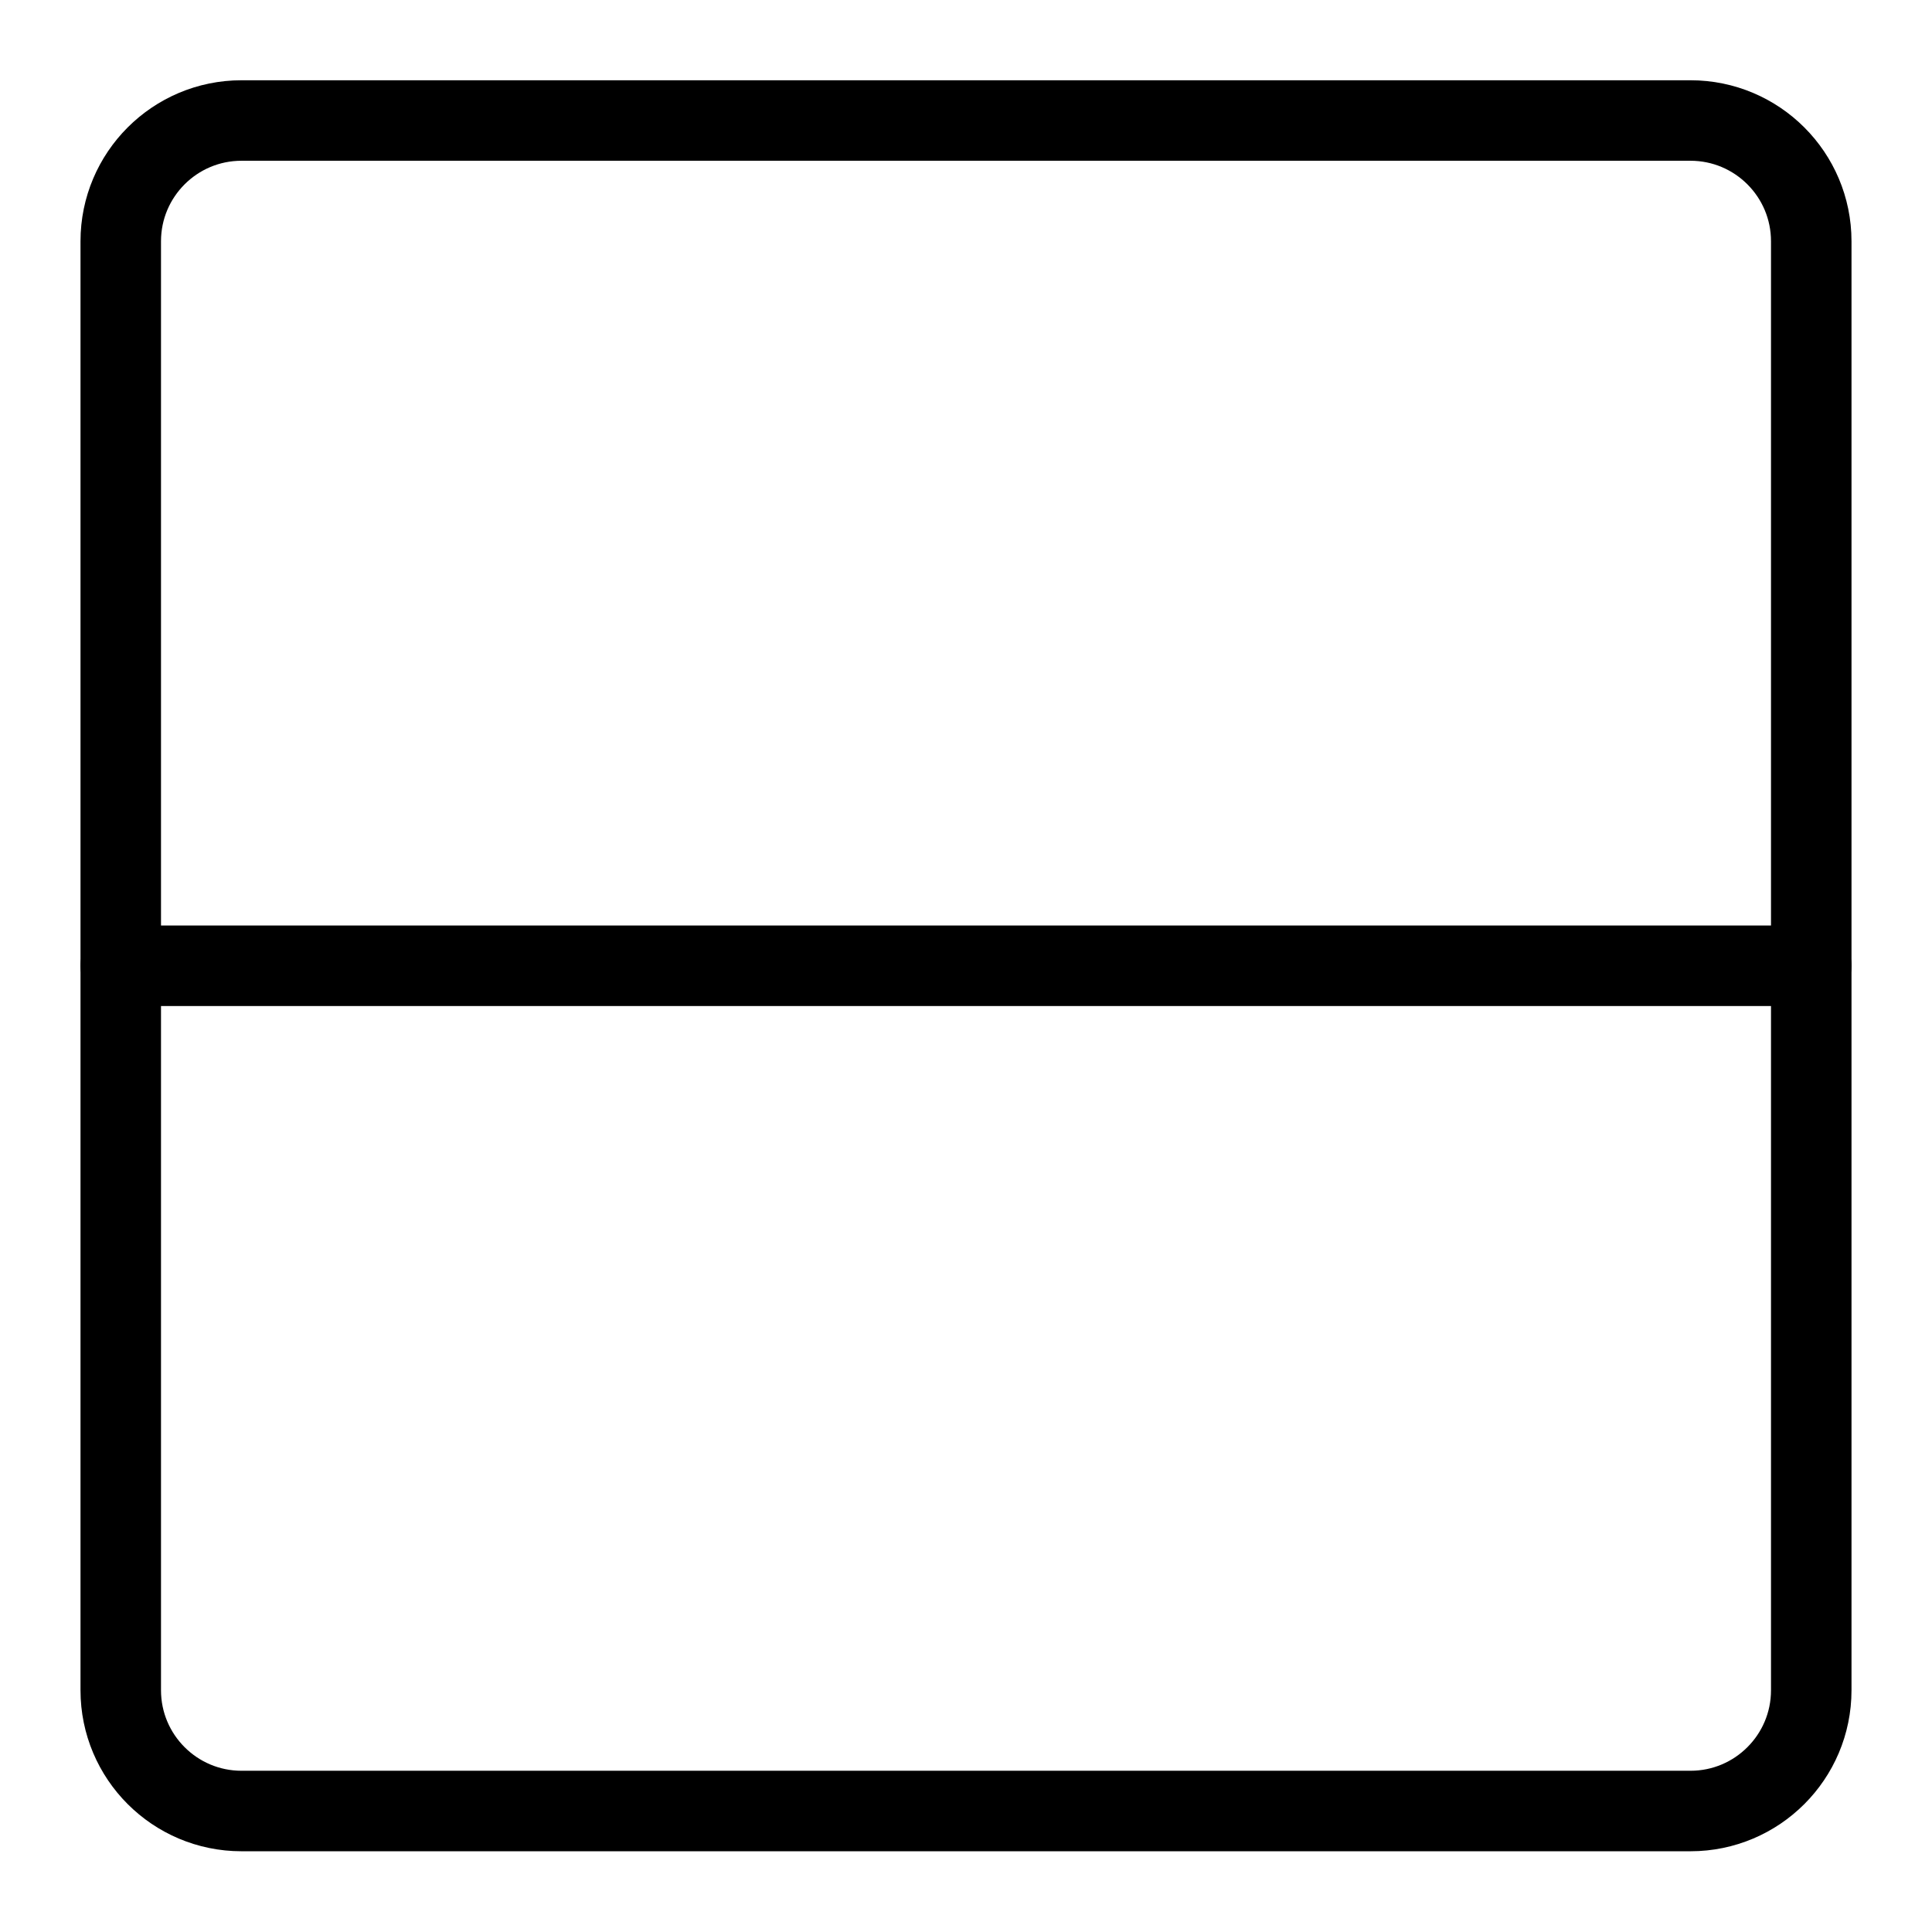 <svg xmlns="http://www.w3.org/2000/svg" fill="none" viewBox="0 0 24 24"><path stroke="#000000" stroke-linecap="round" stroke-linejoin="round" d="m22.5 20.997 0 -18c0 -0.828 -0.672 -1.5 -1.5 -1.5l-18 0c-0.828 0 -1.5 0.672 -1.5 1.5l0 18c0 0.828 0.672 1.5 1.5 1.5l18 0c0.828 0 1.5 -0.672 1.5 -1.5Z" stroke-width="1"></path><path stroke="#000000" stroke-linecap="round" stroke-linejoin="round" d="m22.5 11.997 -21 0" stroke-width="1"></path></svg>